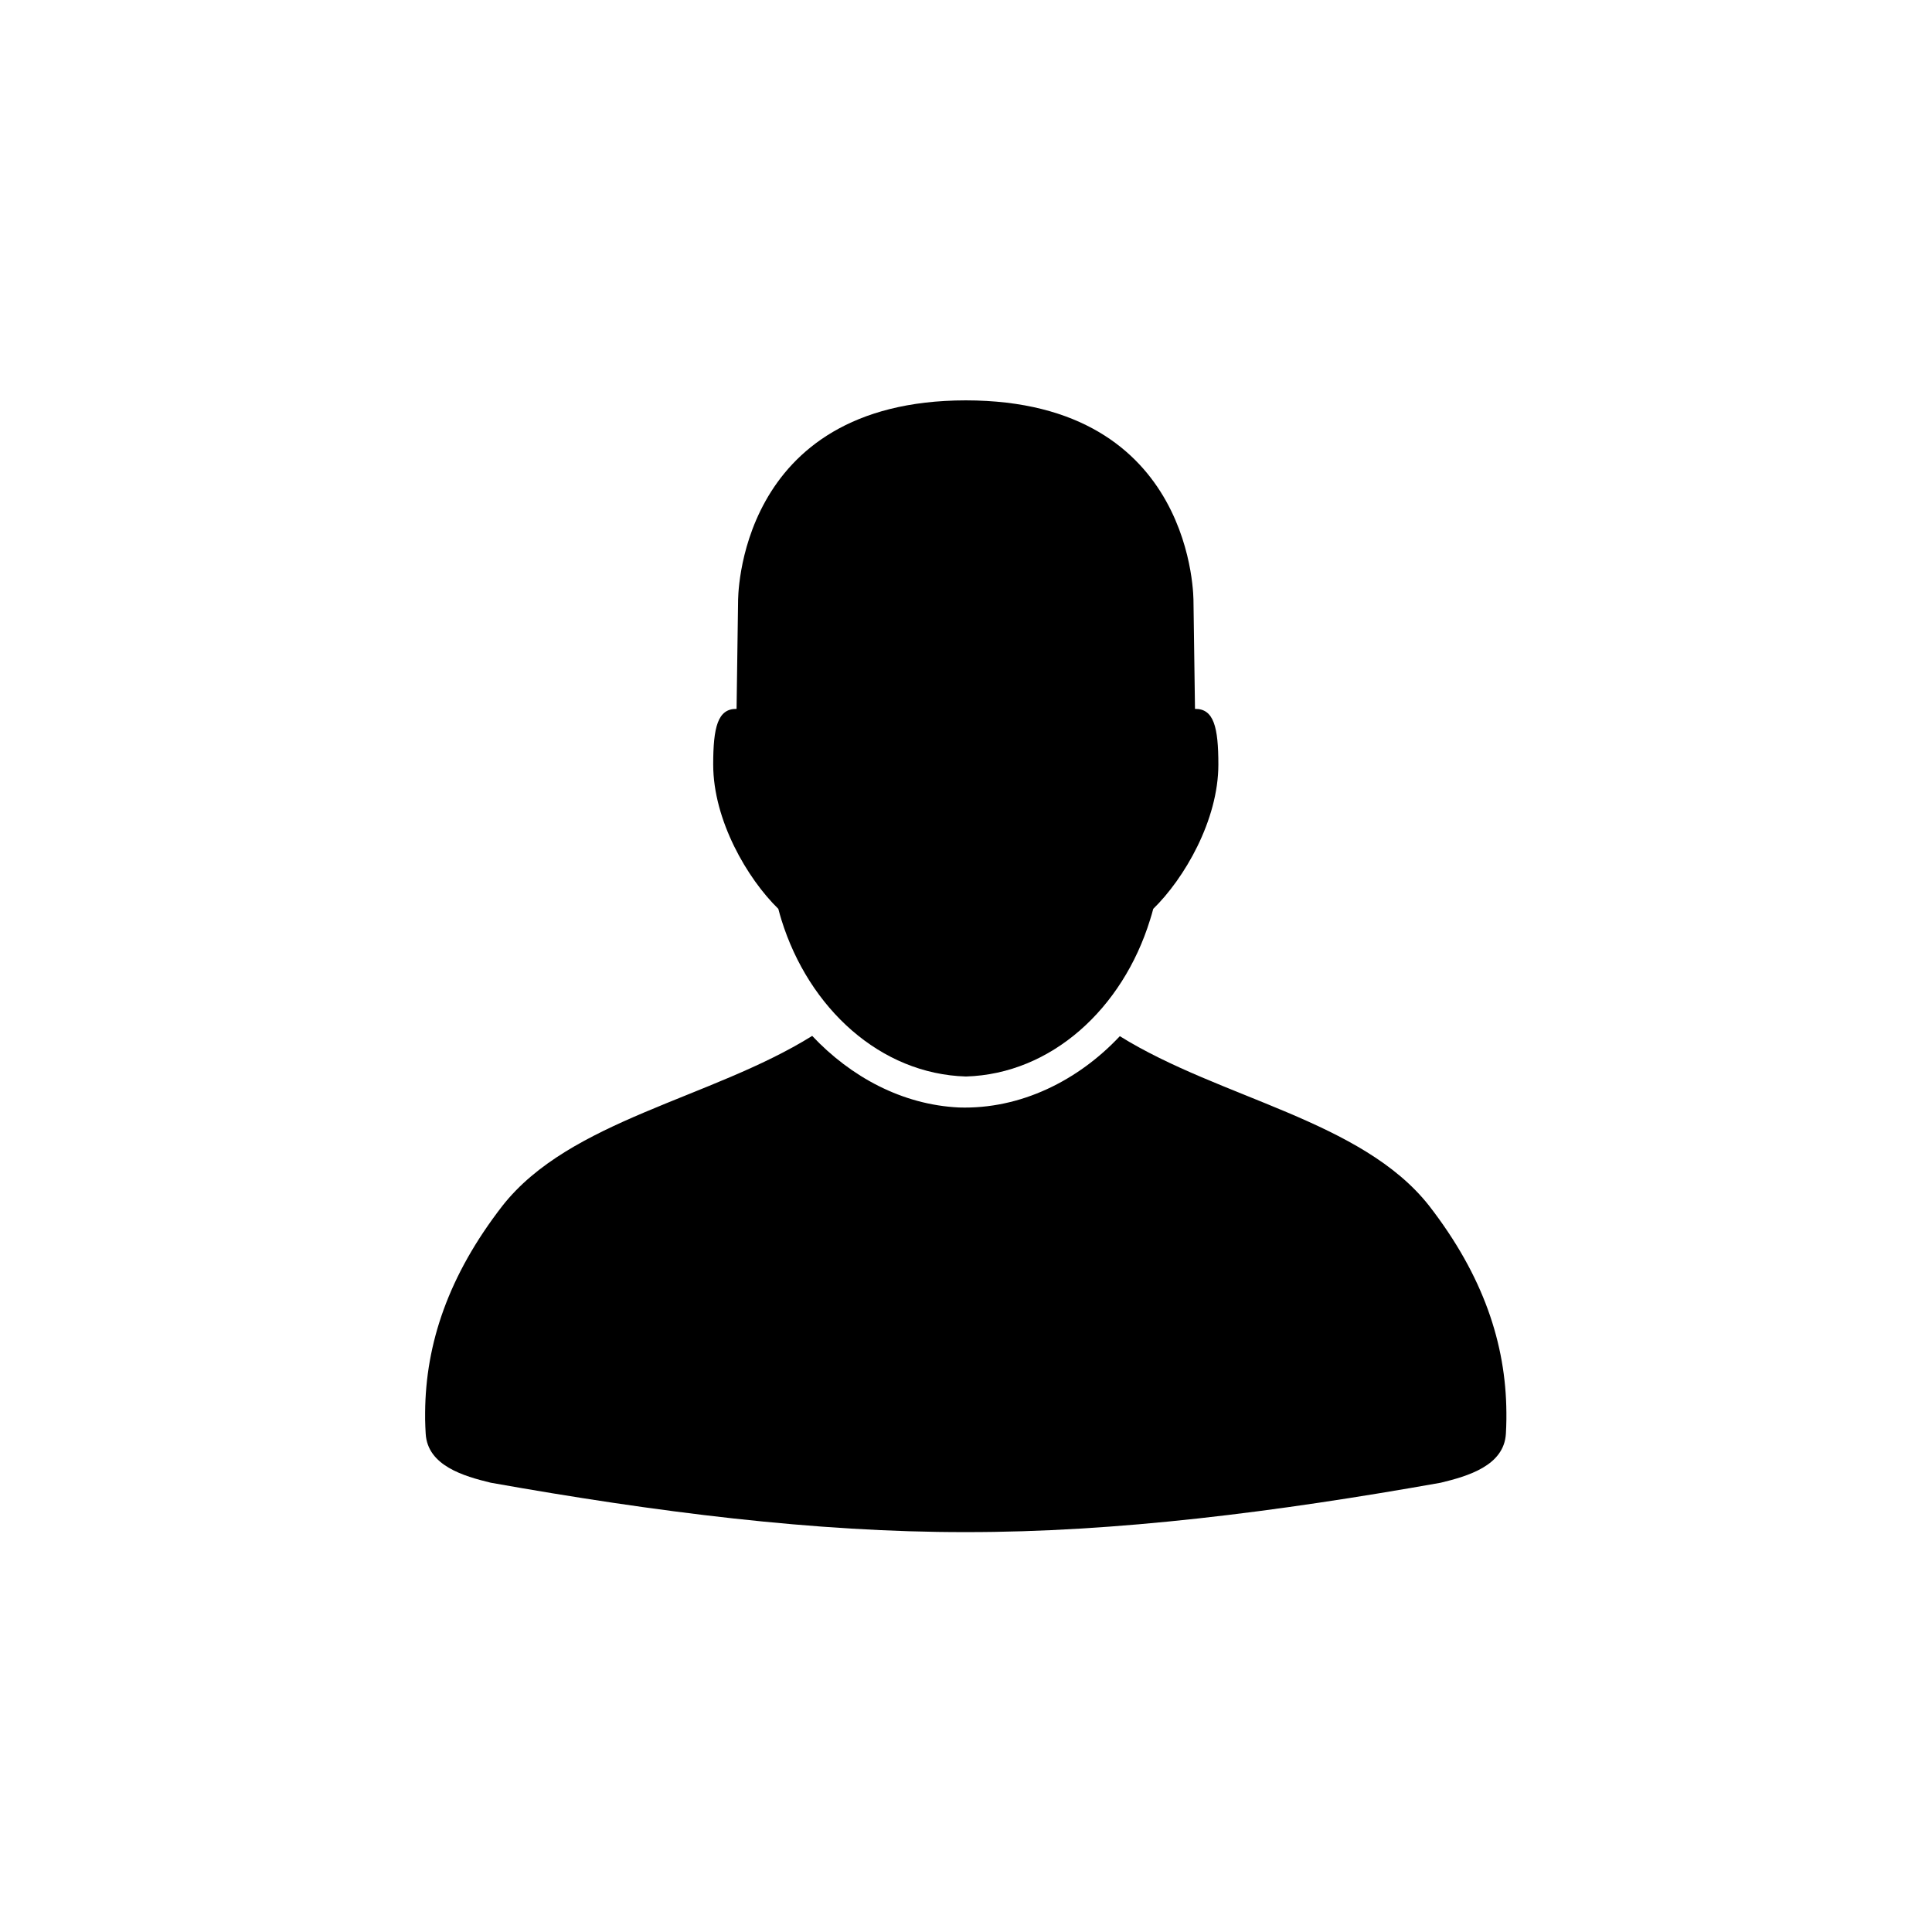 <?xml version="1.0" encoding="UTF-8" standalone="no"?> <svg xmlns:dc="http://purl.org/dc/elements/1.1/" xmlns:cc="http://creativecommons.org/ns#" xmlns:rdf="http://www.w3.org/1999/02/22-rdf-syntax-ns#" xmlns:svg="http://www.w3.org/2000/svg" xmlns="http://www.w3.org/2000/svg" xmlns:sodipodi="http://sodipodi.sourceforge.net/DTD/sodipodi-0.dtd" xmlns:inkscape="http://www.inkscape.org/namespaces/inkscape" version="1.1" id="svg2" xml:space="preserve" width="1365.333" height="1365.333" viewBox="0 0 1365.333 1365.333" sodipodi:docname="432_YmdHeSBCaSBCay1XaCNjdXN0b21lcjAwMA.eps"><defs id="defs6"></defs><g id="g10" inkscape:groupmode="layer" inkscape:label="ink_ext_XXXXXX" transform="matrix(1.333,0,0,-1.333,0,1365.333)"><g id="g12" transform="scale(0.1)"><path d="m 4305.86,4750.69 c -533.6,-332.44 -1284.69,-445.55 -1642.16,-900.76 -286.63,-369.64 -407.29,-731.17 -409.88,-1095.4 -0.13,-12.59 -0.19,-24.91 0,-37.5 0.37,-25.13 1.52,-50.21 3,-75.38 9.91,-170.06 202.51,-225.26 345.38,-259.88 872.03,-155.09 1718.67,-262.83 2517.8,-261.75 799.13,-0.96 1645.77,106.69 2517.8,261.75 142.87,34.62 335.85,89.82 345.75,259.88 1.47,25.17 2.26,50.25 2.63,75.38 0.19,12.59 0.13,24.91 0,37.5 -2.59,364.23 -122.87,725.76 -409.51,1095.4 -356.95,454.55 -1106.45,567.94 -1639.91,899.26 -220.09,-234.73 -526.09,-388.36 -852.39,-378 -301.8,14.17 -574.52,162.91 -778.51,379.5" style="fill:#000000;fill-opacity:1;fill-rule:nonzero;stroke:none" id="path18"></path><path d="M 5120.12,8120.01 C 3897.76,8119.29 3912.93,7052.3 3912.93,7052.3 l -7.98,-567.9 c -99.95,1.33 -123.91,-97.36 -123.91,-294.85 0,-295.98 181.2,-605.33 345.27,-765.3 4.9,-20.39 11.48,-40.62 16.39,-57.98 146,-470.17 524.73,-817.43 978.26,-830.81 453.53,13.38 831.01,360.43 976.16,830.81 6.2,20.08 12.56,40.47 16.81,57.98 164.07,159.97 345.27,469.32 345.27,765.3 0,197.49 -23.96,296.16 -123.91,294.85 l -7.98,567.9 c 0,0 15.17,1067.15 -1207.19,1067.71 v 0" style="fill:#000000;fill-opacity:1;fill-rule:nonzero;stroke:none" id="path20"></path></g></g></svg> 